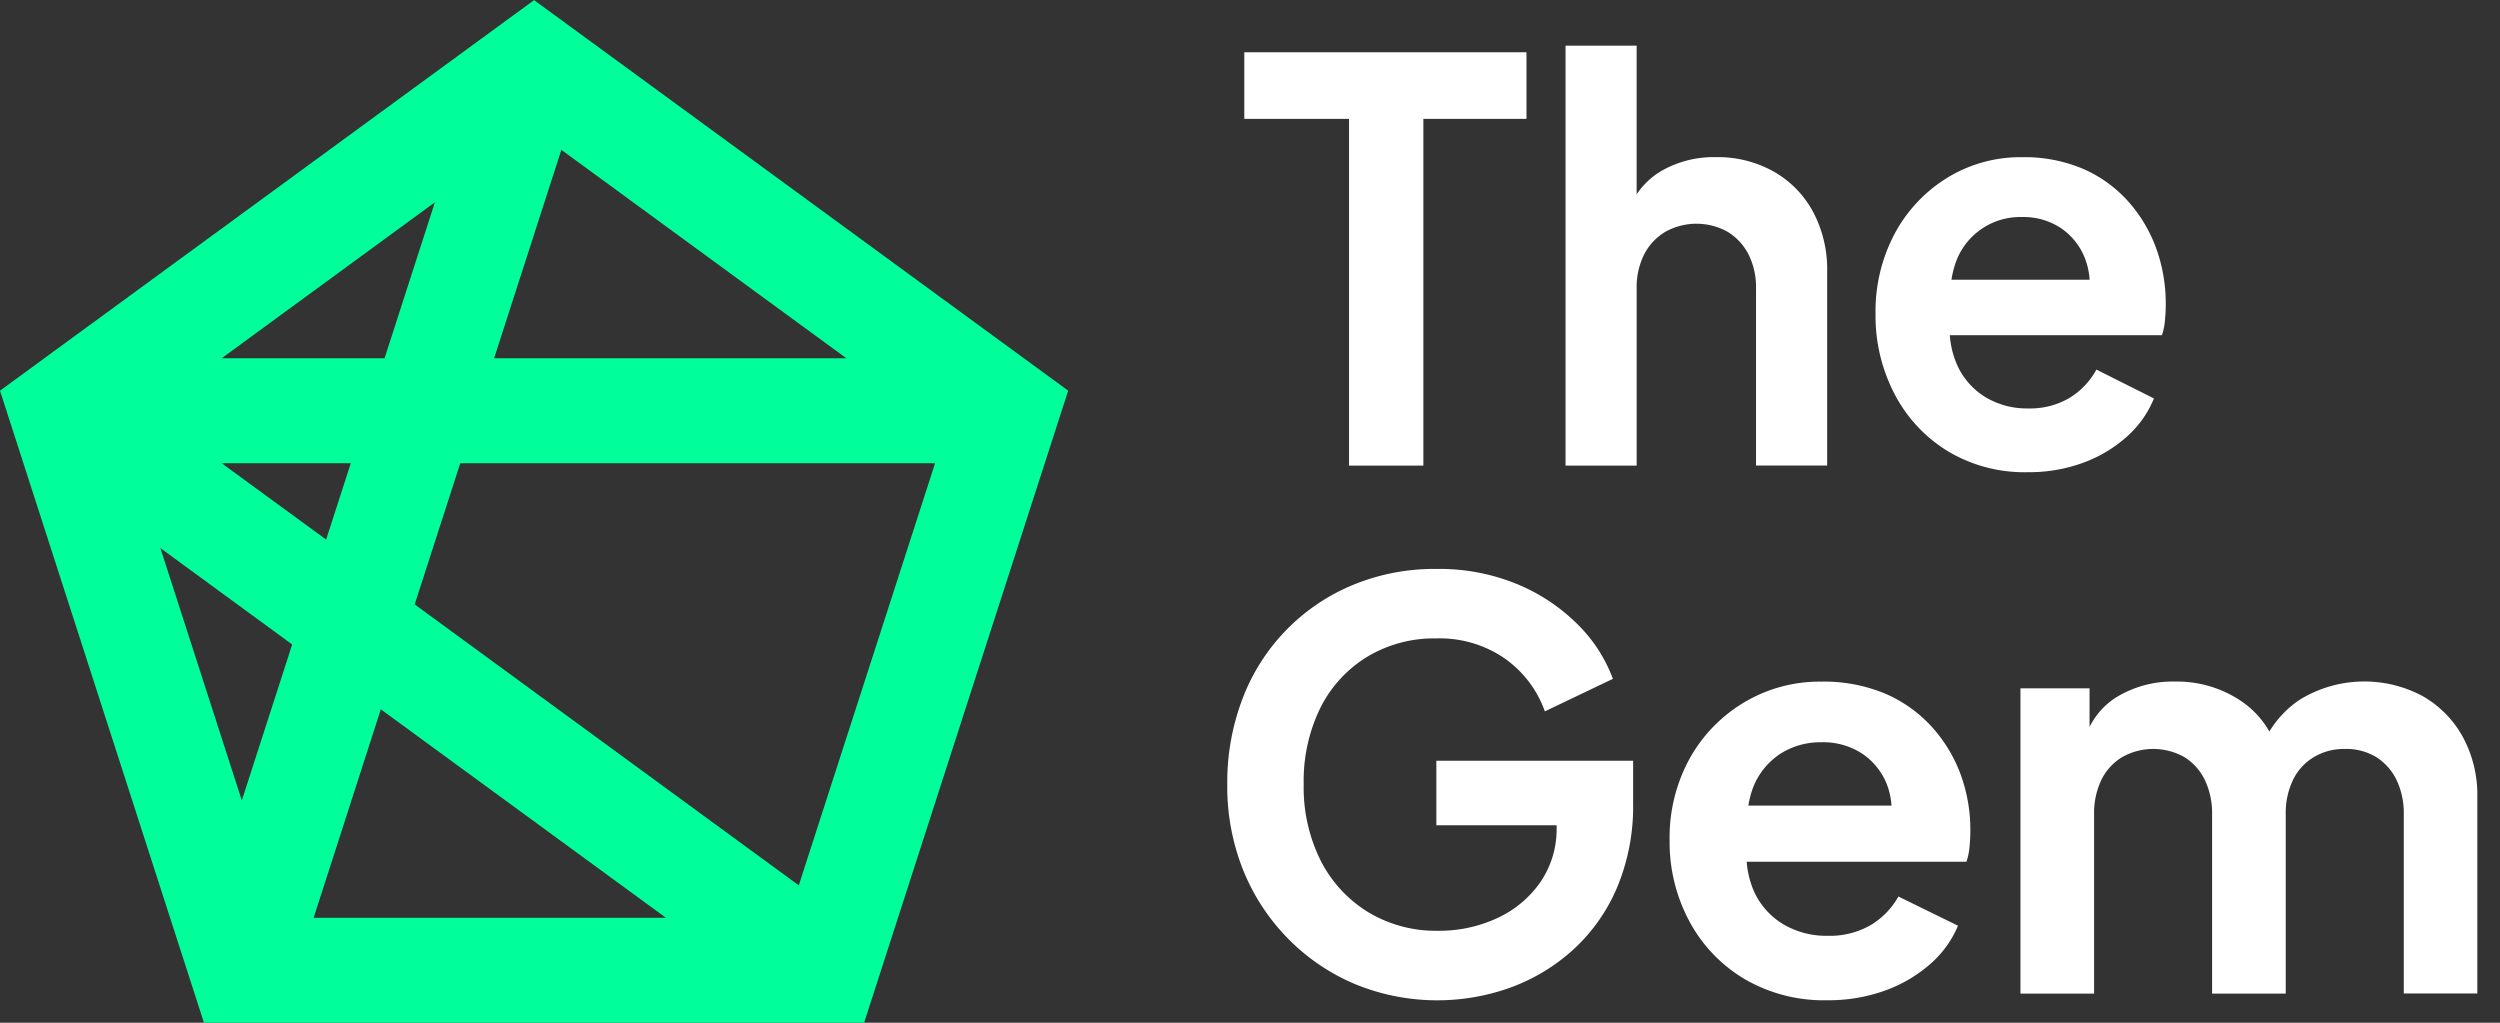 <svg xmlns="http://www.w3.org/2000/svg" width="110" height="45" viewBox="0 0 110 45">
  <rect x="0" y="0" width="110" height="45" fill="#333333" stroke="none"/>
  <defs>
    <style>
      .cls-1 {
        fill: #fff;
      }

      .cls-1, .cls-2 {
        fill-rule: evenodd;
      }

      .cls-2 {
        fill: #00ff9a;
      }
    </style>
  </defs>
  <path id="Фигура_796_1" data-name="Фигура 796 1" class="cls-1" d="M105.766,43.718V35.843a3.388,3.388,0,0,0-.321-1.531,2.455,2.455,0,0,0-.891-1,2.551,2.551,0,0,0-1.385-.358,2.584,2.584,0,0,0-1.36.358,2.388,2.388,0,0,0-.915,1,3.375,3.375,0,0,0-.322,1.531v7.875h-3.24V35.843a3.387,3.387,0,0,0-.322-1.531,2.421,2.421,0,0,0-.9-1,2.787,2.787,0,0,0-2.733,0,2.39,2.39,0,0,0-.915,1,3.382,3.382,0,0,0-.322,1.531v7.875H88.9V30.288H91.94v1.7a3.265,3.265,0,0,1,1.138-1.283,4.741,4.741,0,0,1,2.622-.716,5.039,5.039,0,0,1,2.919.864,4.012,4.012,0,0,1,1.234,1.333,4.453,4.453,0,0,1,1.338-1.4,5.434,5.434,0,0,1,5.4-.16,4.622,4.622,0,0,1,1.768,1.79,5.337,5.337,0,0,1,.643,2.654v8.641h-3.24ZM95.125,14.749H85.791a4.026,4.026,0,0,0,.3,1.257,3.184,3.184,0,0,0,1.242,1.452,3.519,3.519,0,0,0,1.9.513,3.414,3.414,0,0,0,1.827-.464,3.31,3.31,0,0,0,1.182-1.245l2.531,1.269a4.523,4.523,0,0,1-1.194,1.684,5.939,5.939,0,0,1-1.922,1.147,6.945,6.945,0,0,1-2.447.415,6.55,6.55,0,0,1-3.51-.927,6.4,6.4,0,0,1-2.34-2.514,7.42,7.42,0,0,1-.836-3.515,7.28,7.28,0,0,1,.848-3.551,6.467,6.467,0,0,1,2.316-2.453,6.144,6.144,0,0,1,3.283-.9,6.586,6.586,0,0,1,2.686.513,5.738,5.738,0,0,1,1.97,1.416A6.371,6.371,0,0,1,94.863,10.9a7.14,7.14,0,0,1,.43,2.5q0,0.342-.036.708A2.7,2.7,0,0,1,95.125,14.749ZM91.77,11.454a2.859,2.859,0,0,0-1.051-1.391,2.972,2.972,0,0,0-1.755-.513,3.006,3.006,0,0,0-2.9,1.965,4.215,4.215,0,0,0-.2.793h6.08A3.213,3.213,0,0,0,91.77,11.454ZM77.265,12.7a3.208,3.208,0,0,0-.334-1.513,2.482,2.482,0,0,0-.919-0.989,2.817,2.817,0,0,0-2.734,0,2.452,2.452,0,0,0-.931.989,3.2,3.2,0,0,0-.334,1.513v7.786H68.884V2.008h3.128V8.55a3.4,3.4,0,0,1,1.063-1.014A4.624,4.624,0,0,1,75.5,6.914a5.034,5.034,0,0,1,2.543.635,4.469,4.469,0,0,1,1.731,1.769,5.383,5.383,0,0,1,.621,2.624v8.542H77.265V12.7Zm-6.3,17.17L67.974,31.3a4.821,4.821,0,0,0-1.756-2.321,5.034,5.034,0,0,0-3.017-.889,5.706,5.706,0,0,0-3.055.815,5.526,5.526,0,0,0-2.053,2.247,7.3,7.3,0,0,0-.73,3.358,7.176,7.176,0,0,0,.754,3.37,5.65,5.65,0,0,0,2.09,2.259,5.77,5.77,0,0,0,3.067.815,6.051,6.051,0,0,0,2.6-.555,4.715,4.715,0,0,0,1.9-1.58,4.133,4.133,0,0,0,.717-2.432V36.312H63.2V33.473h8.657v1.852a9.238,9.238,0,0,1-.717,3.753A7.866,7.866,0,0,1,69.2,41.805a8.354,8.354,0,0,1-2.758,1.654,9.52,9.52,0,0,1-6.826-.161,9.05,9.05,0,0,1-2.943-2A9.208,9.208,0,0,1,54.7,38.287,9.906,9.906,0,0,1,54,34.51a10.317,10.317,0,0,1,.68-3.79,8.772,8.772,0,0,1,4.86-4.987,9.387,9.387,0,0,1,3.66-.7,9.008,9.008,0,0,1,3.549.666,8.209,8.209,0,0,1,2.659,1.765A6.573,6.573,0,0,1,70.967,29.869Zm-8.339-9.384H59.357V5.23H54.749V2.3H67.165V5.23H62.628V20.484ZM76.742,30.905a6.48,6.48,0,0,1,3.4-.913,6.965,6.965,0,0,1,2.782.518,5.942,5.942,0,0,1,2.04,1.432,6.419,6.419,0,0,1,1.286,2.086,7.072,7.072,0,0,1,.445,2.531q0,0.346-.037.716a2.668,2.668,0,0,1-.136.642H76.855a3.994,3.994,0,0,0,.307,1.271,3.244,3.244,0,0,0,1.286,1.469,3.711,3.711,0,0,0,1.966.518,3.6,3.6,0,0,0,1.892-.469,3.384,3.384,0,0,0,1.224-1.259l2.622,1.284a4.578,4.578,0,0,1-1.237,1.7,6.18,6.18,0,0,1-1.991,1.16,7.349,7.349,0,0,1-2.535.42,6.909,6.909,0,0,1-3.636-.938,6.537,6.537,0,0,1-2.424-2.543,7.363,7.363,0,0,1-.866-3.555,7.224,7.224,0,0,1,.878-3.592A6.608,6.608,0,0,1,76.742,30.905Zm6.484,4.543a3.182,3.182,0,0,0-.177-0.864,2.9,2.9,0,0,0-1.088-1.407,3.132,3.132,0,0,0-1.818-.518,3.28,3.28,0,0,0-1.806.506,3.133,3.133,0,0,0-1.2,1.481,4.188,4.188,0,0,0-.21.8h6.3Z"/>
  <path id="Фигура_797_1" data-name="Фигура 797 1" class="cls-2" d="M38.021,45H8.974L0,17.19,23.5,0.005,47,17.19ZM16.756,31.21L13.8,40.382H29.3ZM9.75,20.381l4.6,3.36,1.085-3.36H9.75Zm7.17-4.616L19.136,8.9,9.75,15.765H16.92Zm24.224,4.616H20.252l-2.006,6.213,16.9,12.362ZM12.856,28.357l-5.8-4.242L10.64,35.221ZM37.243,15.765L24.7,6.593l-2.96,9.172h15.5Z"/>
</svg>
